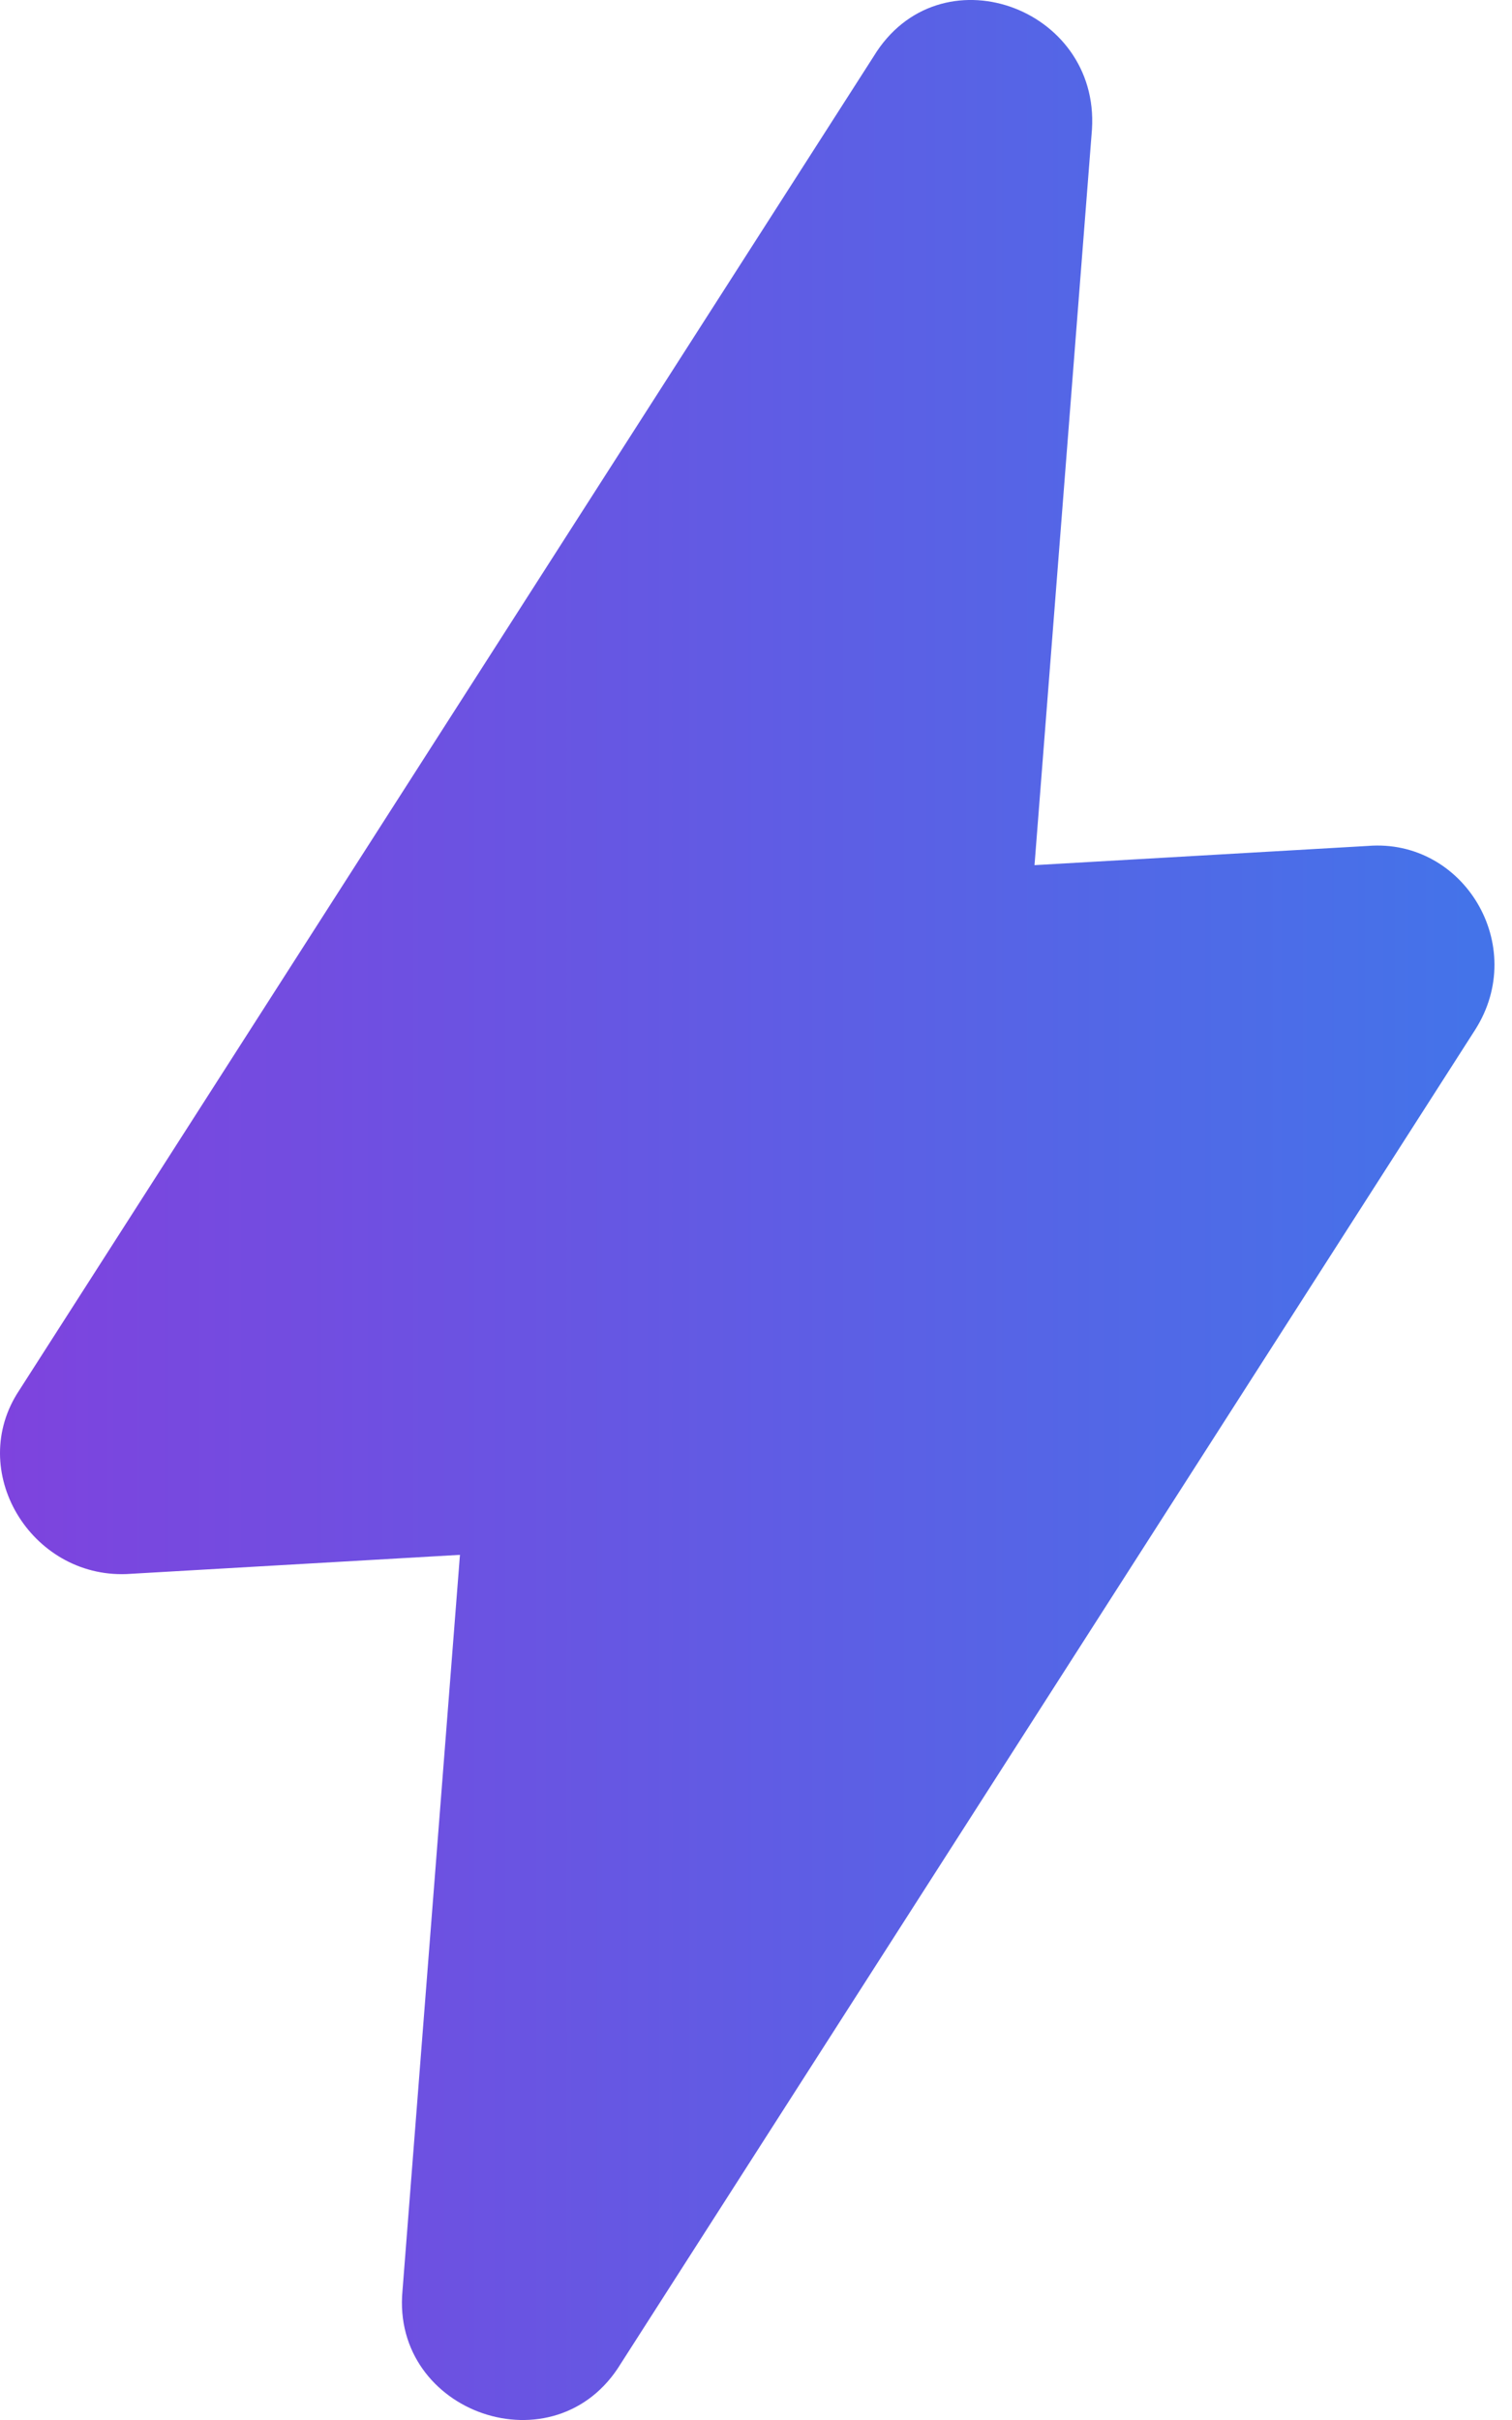 <svg width="10" height="16" viewBox="0 0 10 16" fill="none" xmlns="http://www.w3.org/2000/svg">
<path d="M9.047 5.593L6.842 5.72L7.222 0.855C7.273 0.044 6.209 -0.336 5.778 0.373L0.128 9.191C-0.227 9.723 0.204 10.432 0.837 10.407L3.042 10.28L2.662 15.145C2.586 15.956 3.675 16.336 4.106 15.627L9.756 6.809C10.111 6.252 9.68 5.542 9.047 5.593Z" fill="url(#paint0_linear_3784_9496)"/>
<defs>
<linearGradient id="paint0_linear_3784_9496" x1="0" y1="8" x2="9.731" y2="8" gradientUnits="userSpaceOnUse">
<stop stop-color="#7E43DE"/>
<stop offset="1" stop-color="#4473E9"/>
</linearGradient>
</defs>
</svg>
